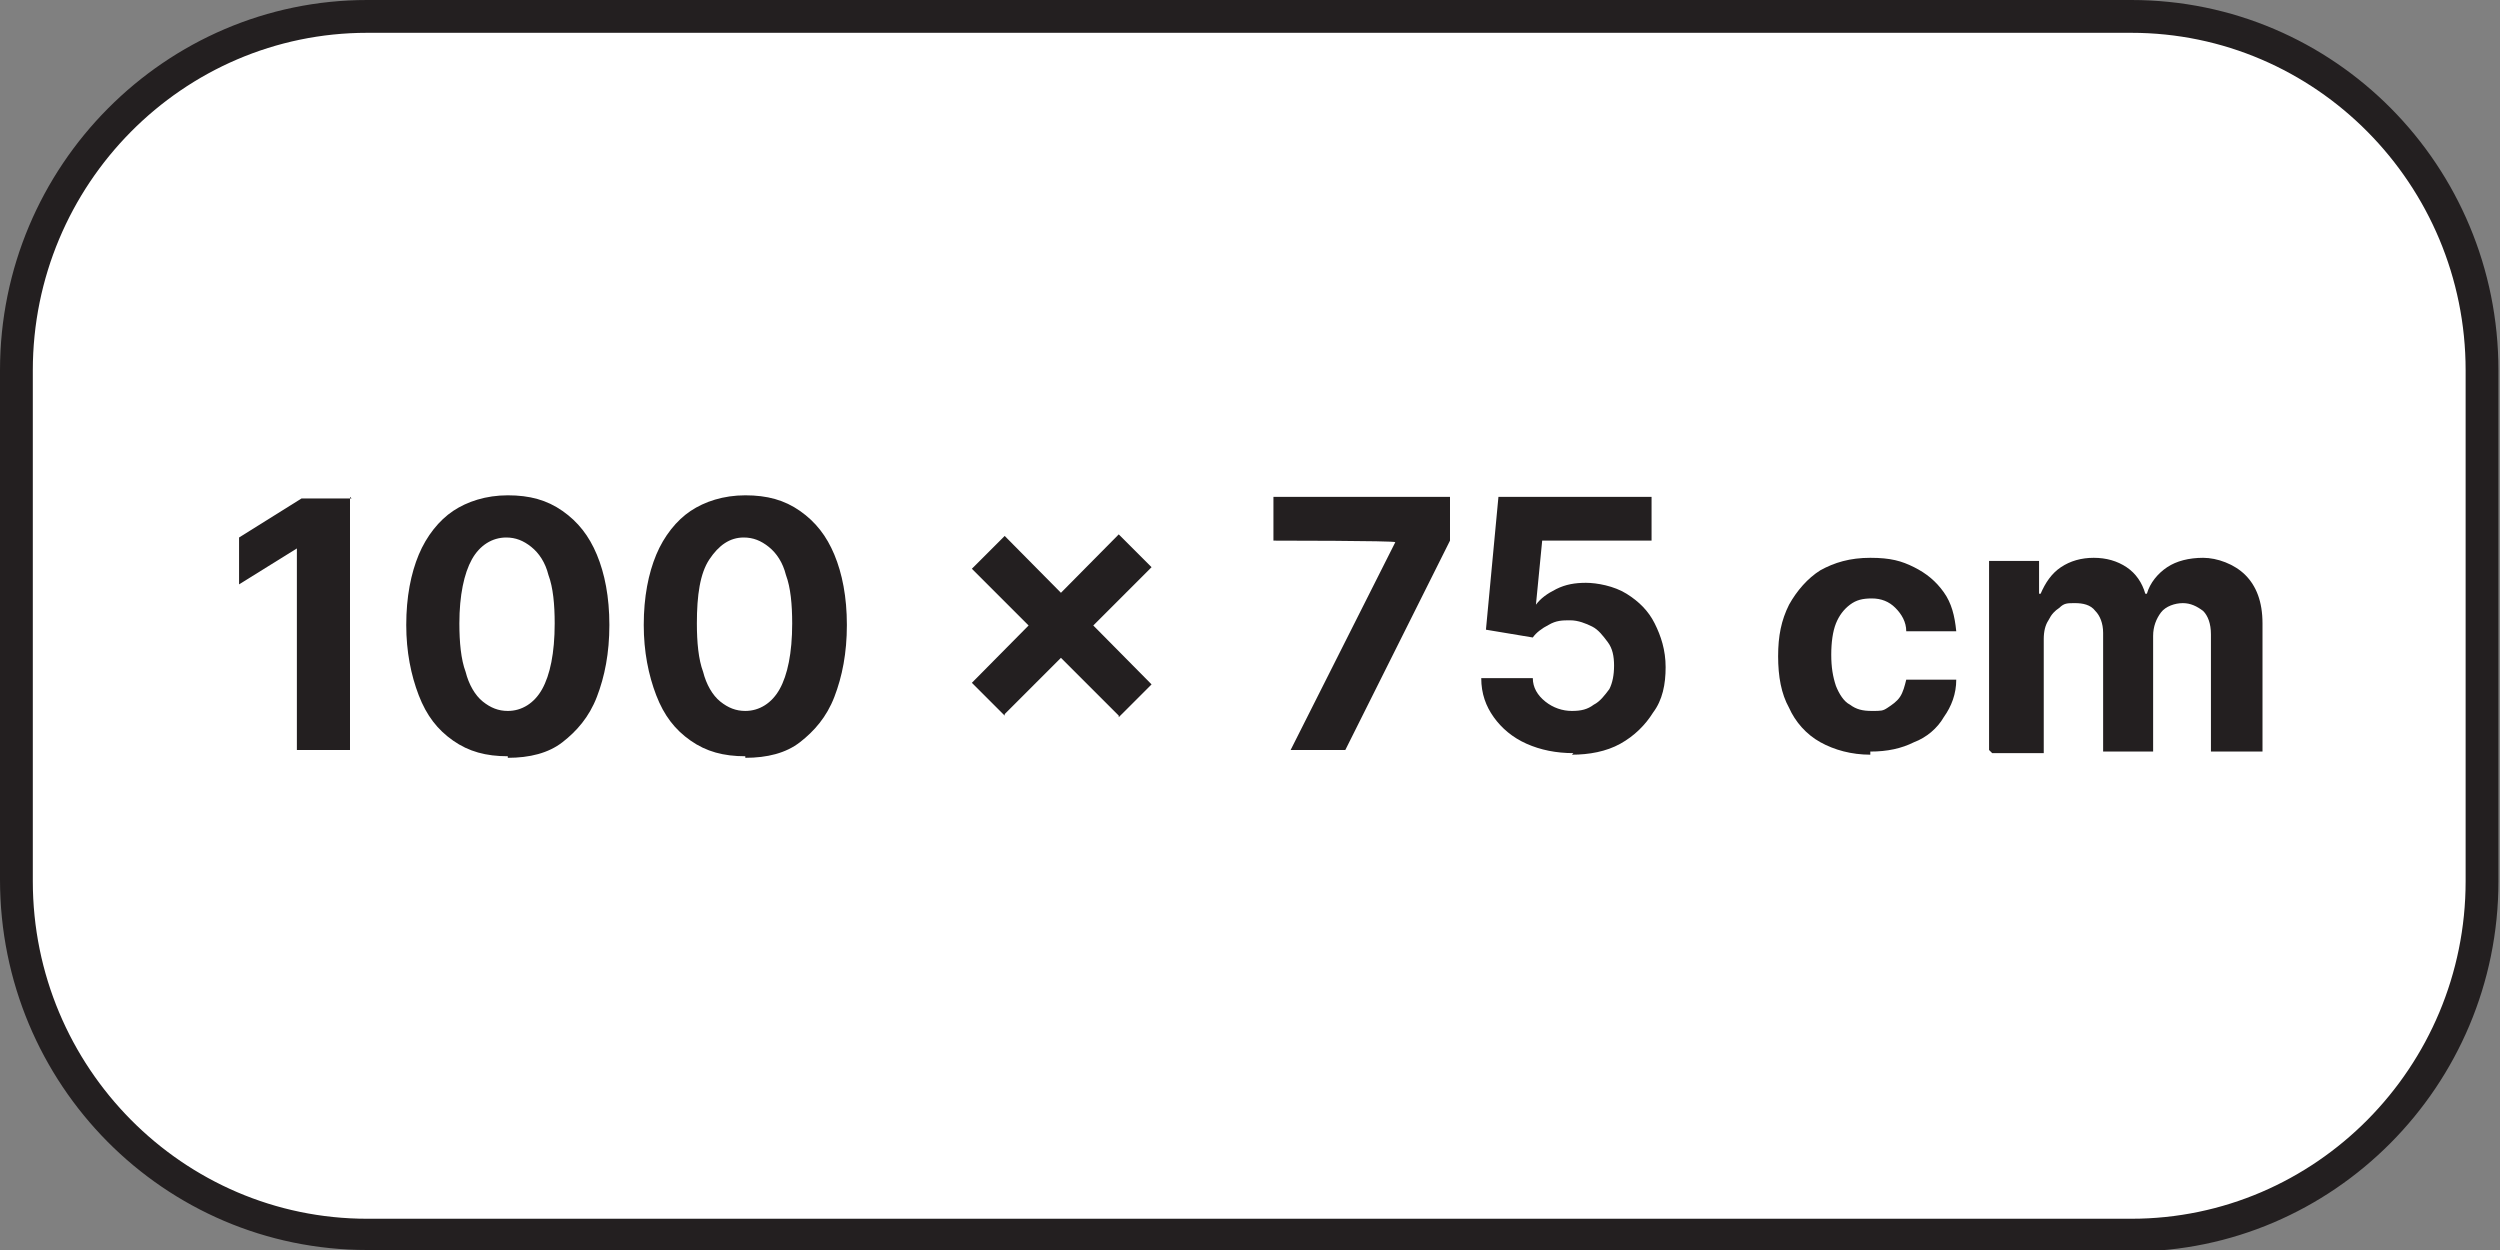 <?xml version="1.0" encoding="UTF-8"?>
<svg width="160px" height="80px" xmlns="http://www.w3.org/2000/svg" version="1.1" viewBox="0 0 160 80">
  <rect x="0" y="0" width="160" height="80" fill="#808080" stroke="none"/>
  <defs>
    <style>
      .cls-1 {
        fill: #fff;
      }

      .cls-2 {
        fill: #231f20;
      }
    </style>
  </defs>
  <!-- Generator: Adobe Illustrator 28.7.6, SVG Export Plug-In . SVG Version: 1.2.0 Build 188)  -->
  <g>
    <g id="Layer_1">
      <g>
        <g>
          <rect class="cls-1" x="1.1" y="1.1" width="157.9" height="77.9" rx="22.9" ry="22.9"/>
          <path class="cls-2" d="M136.5,80H23.5c-13,0-23.5-10.6-23.5-23.7V23.7C0,10.6,10.6,0,23.5,0h112.9c13,0,23.5,10.6,23.5,23.7v32.7c0,13.1-10.6,23.7-23.5,23.7ZM23.5,2.1C11.7,2.1,2.1,11.8,2.1,23.7v32.7c0,11.9,9.6,21.6,21.4,21.6h112.9c11.8,0,21.4-9.7,21.4-21.6V23.7c0-11.9-9.6-21.6-21.4-21.6H23.5Z"/>
        </g>
        <g>
          <path class="cls-2" d="M22.4,31.8v16.2h-3.4v-12.9h0l-3.7,2.3v-3l4-2.5h3.2Z"/>
          <path class="cls-2" d="M32.5,48.4c-1.4,0-2.5-.3-3.5-1-1-.7-1.7-1.6-2.2-2.9s-.8-2.8-.8-4.5c0-1.8.3-3.3.8-4.5.5-1.2,1.3-2.2,2.2-2.8s2.1-1,3.5-1,2.5.3,3.5,1c1,.7,1.7,1.6,2.2,2.8s.8,2.7.8,4.5c0,1.8-.3,3.3-.8,4.6-.5,1.3-1.3,2.2-2.2,2.9s-2.1,1-3.5,1ZM32.5,45.5c.9,0,1.7-.5,2.2-1.4.5-.9.8-2.3.8-4.2,0-1.2-.1-2.3-.4-3.1-.2-.8-.6-1.4-1.1-1.8-.5-.4-1-.6-1.6-.6-.9,0-1.7.5-2.2,1.4s-.8,2.3-.8,4.1c0,1.2.1,2.3.4,3.1.2.8.6,1.5,1.1,1.9.5.4,1,.6,1.6.6Z"/>
          <path class="cls-2" d="M47.7,48.4c-1.4,0-2.5-.3-3.5-1-1-.7-1.7-1.6-2.2-2.9s-.8-2.8-.8-4.5c0-1.8.3-3.3.8-4.5.5-1.2,1.3-2.2,2.2-2.8s2.1-1,3.5-1,2.5.3,3.5,1c1,.7,1.7,1.6,2.2,2.8s.8,2.7.8,4.5c0,1.8-.3,3.3-.8,4.6-.5,1.3-1.3,2.2-2.2,2.9s-2.1,1-3.5,1ZM47.7,45.5c.9,0,1.7-.5,2.2-1.4.5-.9.8-2.3.8-4.2,0-1.2-.1-2.3-.4-3.1-.2-.8-.6-1.4-1.1-1.8-.5-.4-1-.6-1.6-.6-.9,0-1.6.5-2.2,1.4s-.8,2.3-.8,4.1c0,1.2.1,2.3.4,3.1.2.8.6,1.5,1.1,1.9.5.4,1,.6,1.6.6Z"/>
          <path class="cls-2" d="M71.6,45.8l-9.4-9.4,2.1-2.1,9.4,9.5-2.1,2.1ZM64.3,45.8l-2.1-2.1,9.4-9.5,2.1,2.1-9.4,9.4Z"/>
          <path class="cls-2" d="M82.6,48l6.7-13.3h0c0-.1-7.8-.1-7.8-.1v-2.8h11.3v2.8l-6.7,13.4h-3.5Z"/>
          <path class="cls-2" d="M100.7,48.2c-1.1,0-2.1-.2-3-.6s-1.6-1-2.1-1.7c-.5-.7-.8-1.5-.8-2.5h3.3c0,.6.3,1.1.8,1.5.5.4,1.1.6,1.7.6s1-.1,1.4-.4c.4-.2.7-.6,1-1,.2-.4.3-.9.3-1.5s-.1-1.1-.4-1.5-.6-.8-1-1c-.4-.2-.9-.4-1.4-.4-.5,0-.9,0-1.4.3-.4.2-.8.5-1,.8l-3-.5.8-8.5h9.8v2.8h-7l-.4,4.1h0c.3-.4.7-.7,1.3-1,.6-.3,1.2-.4,1.9-.4s1.8.2,2.6.7c.8.5,1.4,1.1,1.8,1.9.4.8.7,1.7.7,2.8,0,1.1-.2,2.1-.8,2.9-.5.8-1.2,1.5-2.1,2s-2,.7-3.1.7Z"/>
          <path class="cls-2" d="M119.7,48.3c-1.2,0-2.3-.3-3.2-.8-.9-.5-1.6-1.3-2-2.2-.5-.9-.7-2-.7-3.3s.2-2.3.7-3.3c.5-.9,1.2-1.7,2-2.2.9-.5,1.9-.8,3.2-.8s2,.2,2.8.6c.8.4,1.4.9,1.9,1.6s.7,1.5.8,2.5h-3.2c0-.6-.3-1.1-.7-1.5-.4-.4-.9-.6-1.5-.6s-1,.1-1.4.4c-.4.3-.7.7-.9,1.2-.2.5-.3,1.2-.3,2s.1,1.4.3,2c.2.5.5,1,.9,1.2.4.3.8.4,1.4.4s.7,0,1-.2c.3-.2.6-.4.8-.7.2-.3.3-.7.4-1.1h3.2c0,.9-.3,1.7-.8,2.4-.4.7-1.1,1.3-1.9,1.6-.8.4-1.7.6-2.8.6Z"/>
          <path class="cls-2" d="M127.3,48v-12.1h3.2v2.1h.1c.3-.7.7-1.3,1.3-1.7.6-.4,1.3-.6,2.1-.6s1.5.2,2.1.6c.6.4,1,1,1.2,1.7h.1c.2-.7.7-1.3,1.3-1.7.6-.4,1.4-.6,2.3-.6s2,.4,2.7,1.1c.7.7,1.1,1.7,1.1,3.1v8.2h-3.3v-7.5c0-.7-.2-1.2-.5-1.5-.4-.3-.8-.5-1.3-.5s-1.1.2-1.4.6-.5.9-.5,1.5v7.4h-3.2v-7.6c0-.6-.2-1.1-.5-1.4-.3-.4-.8-.5-1.3-.5s-.7,0-1,.3c-.3.2-.5.4-.7.8-.2.3-.3.7-.3,1.2v7.3h-3.3Z"/>
        </g>
      </g>
    </g>
  </g>
</svg>